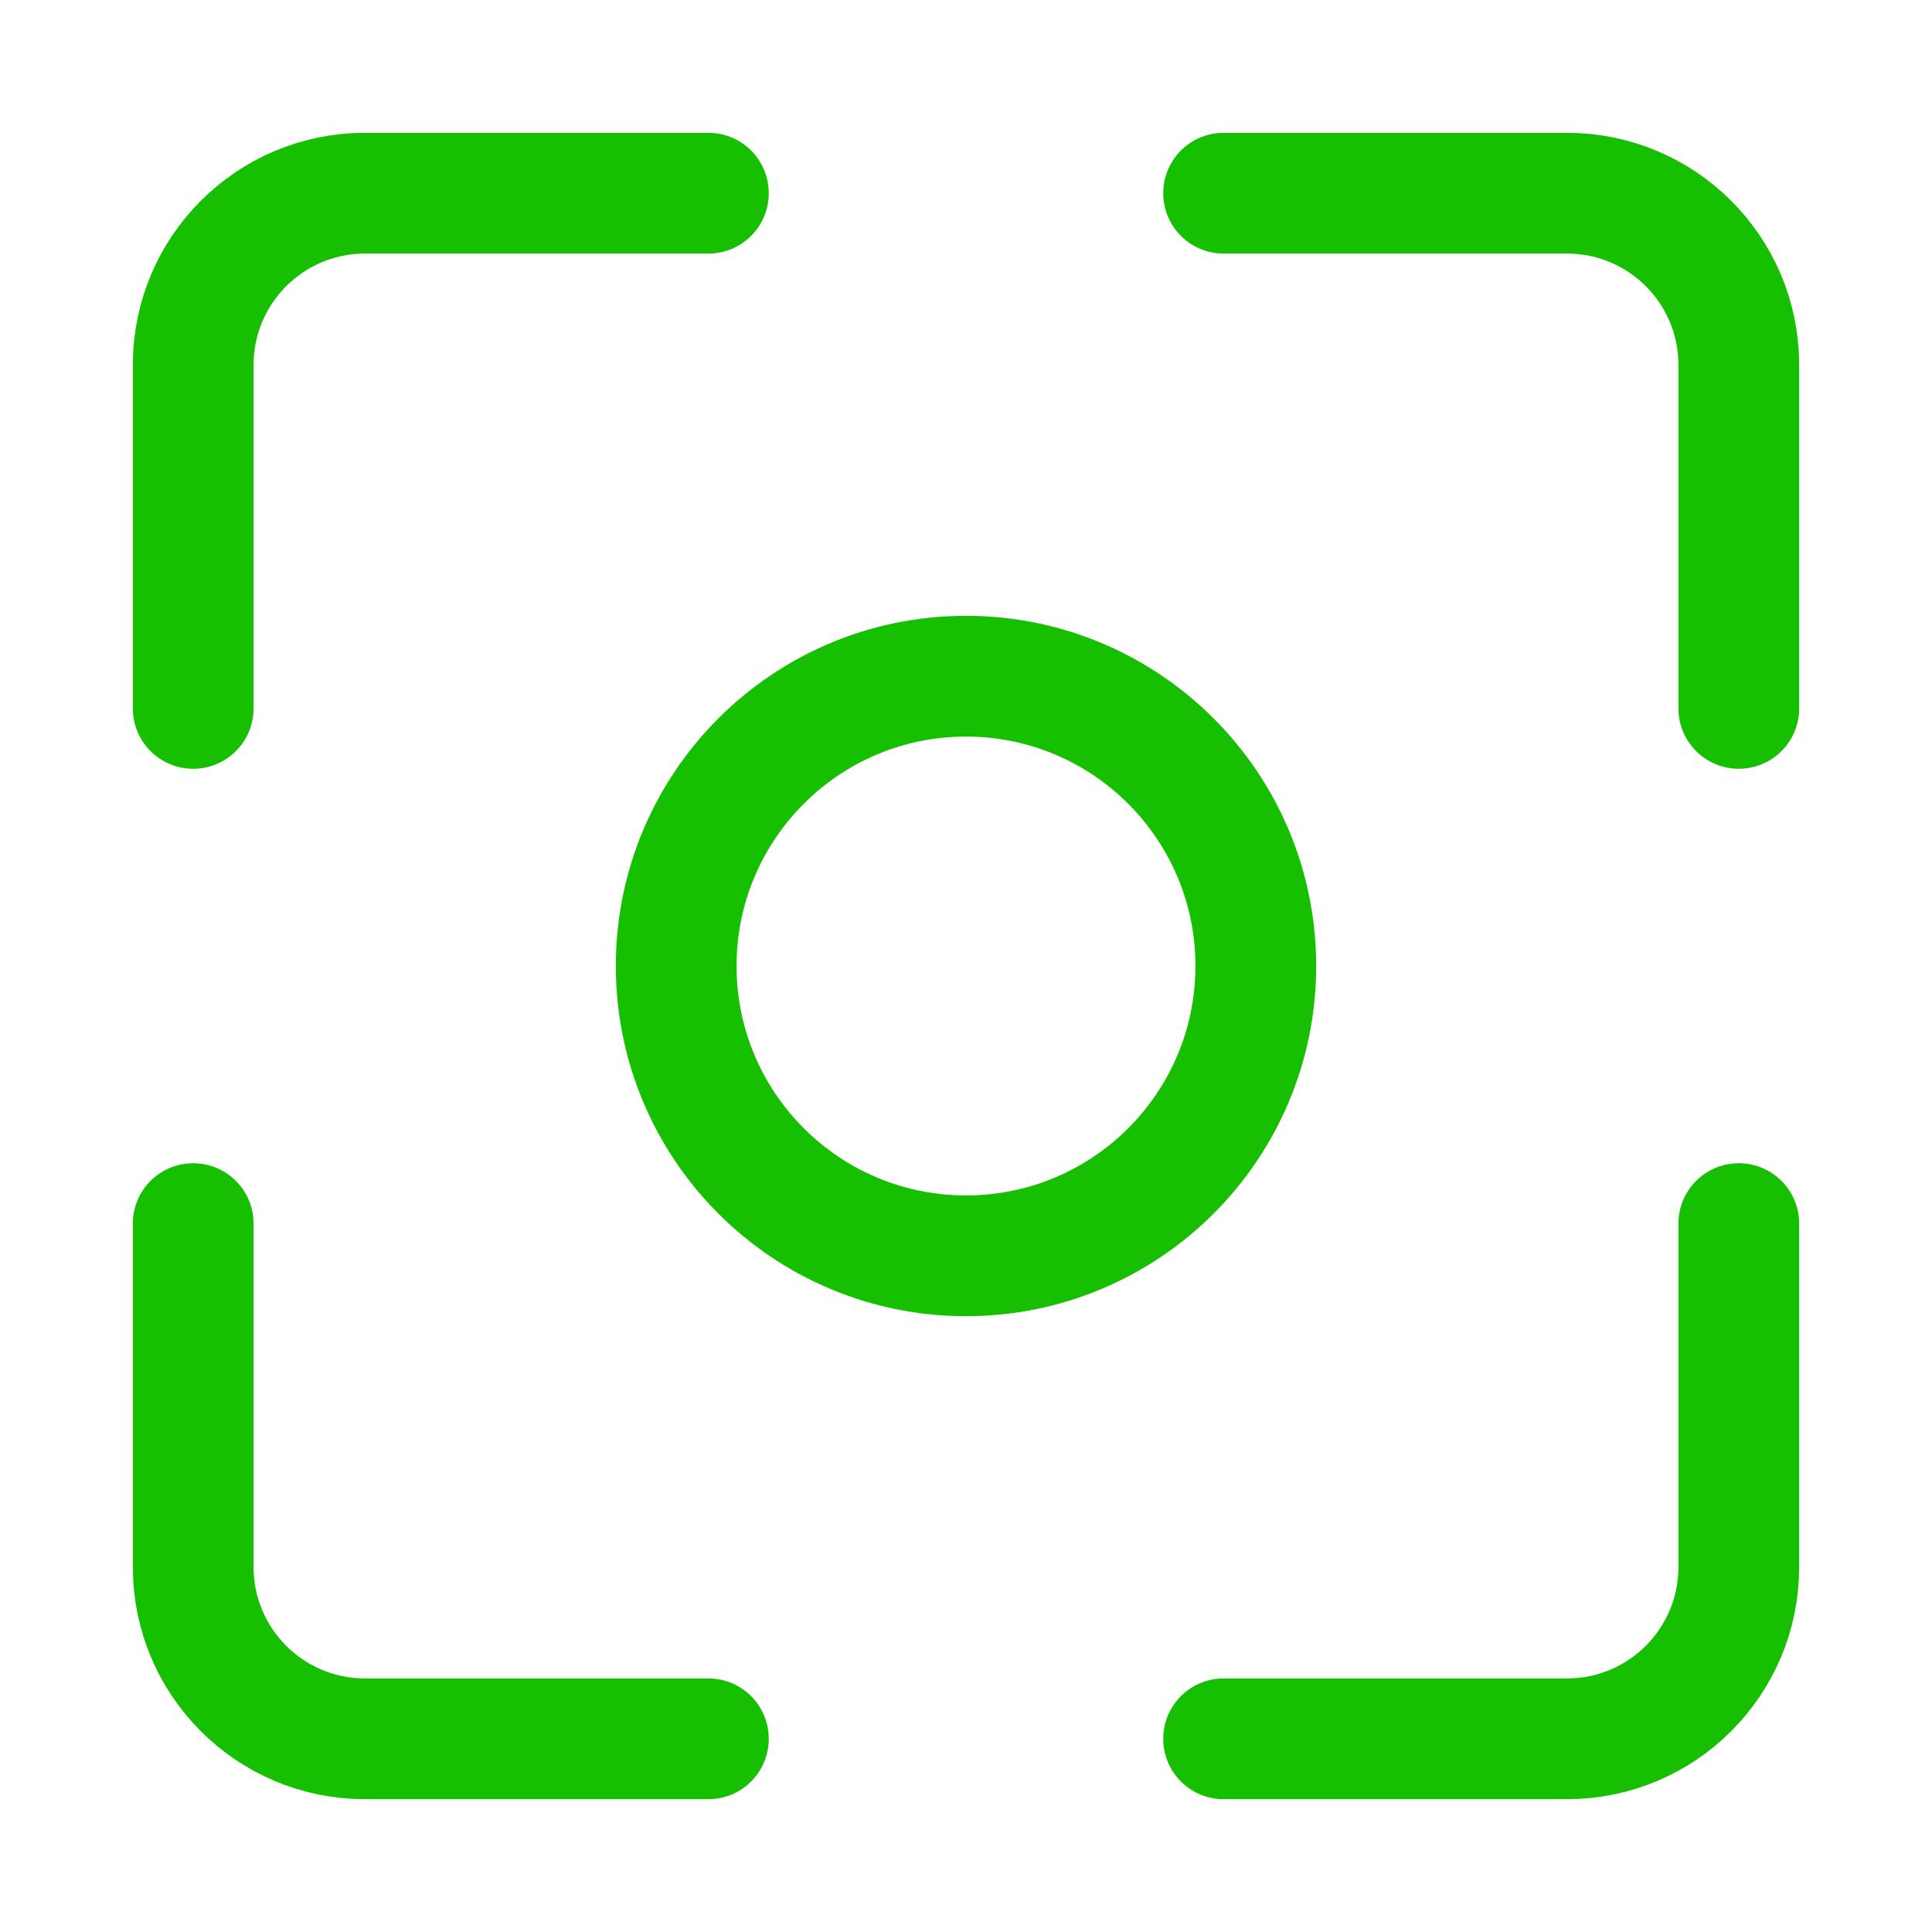 <svg width="48" height="48" viewBox="0 0 48 48" fill="none" xmlns="http://www.w3.org/2000/svg">
<path d="M17.6 4.8H9.066C6.71 4.8 4.8 6.71 4.8 9.066V17.6M17.6 43.2H9.066C6.71 43.2 4.8 41.289 4.8 38.933V30.4M30.4 4.8H38.933C41.289 4.8 43.2 6.71 43.2 9.066V17.6M43.2 30.4V38.933C43.2 41.289 41.289 43.2 38.933 43.2H30.4M31.2 24C31.2 27.977 27.976 31.2 24 31.2C20.023 31.2 16.8 27.977 16.8 24C16.8 20.024 20.023 16.8 24 16.8C27.976 16.8 31.2 20.024 31.2 24Z" stroke="#16BF00" stroke-width="3" stroke-linecap="round"/>
</svg>
